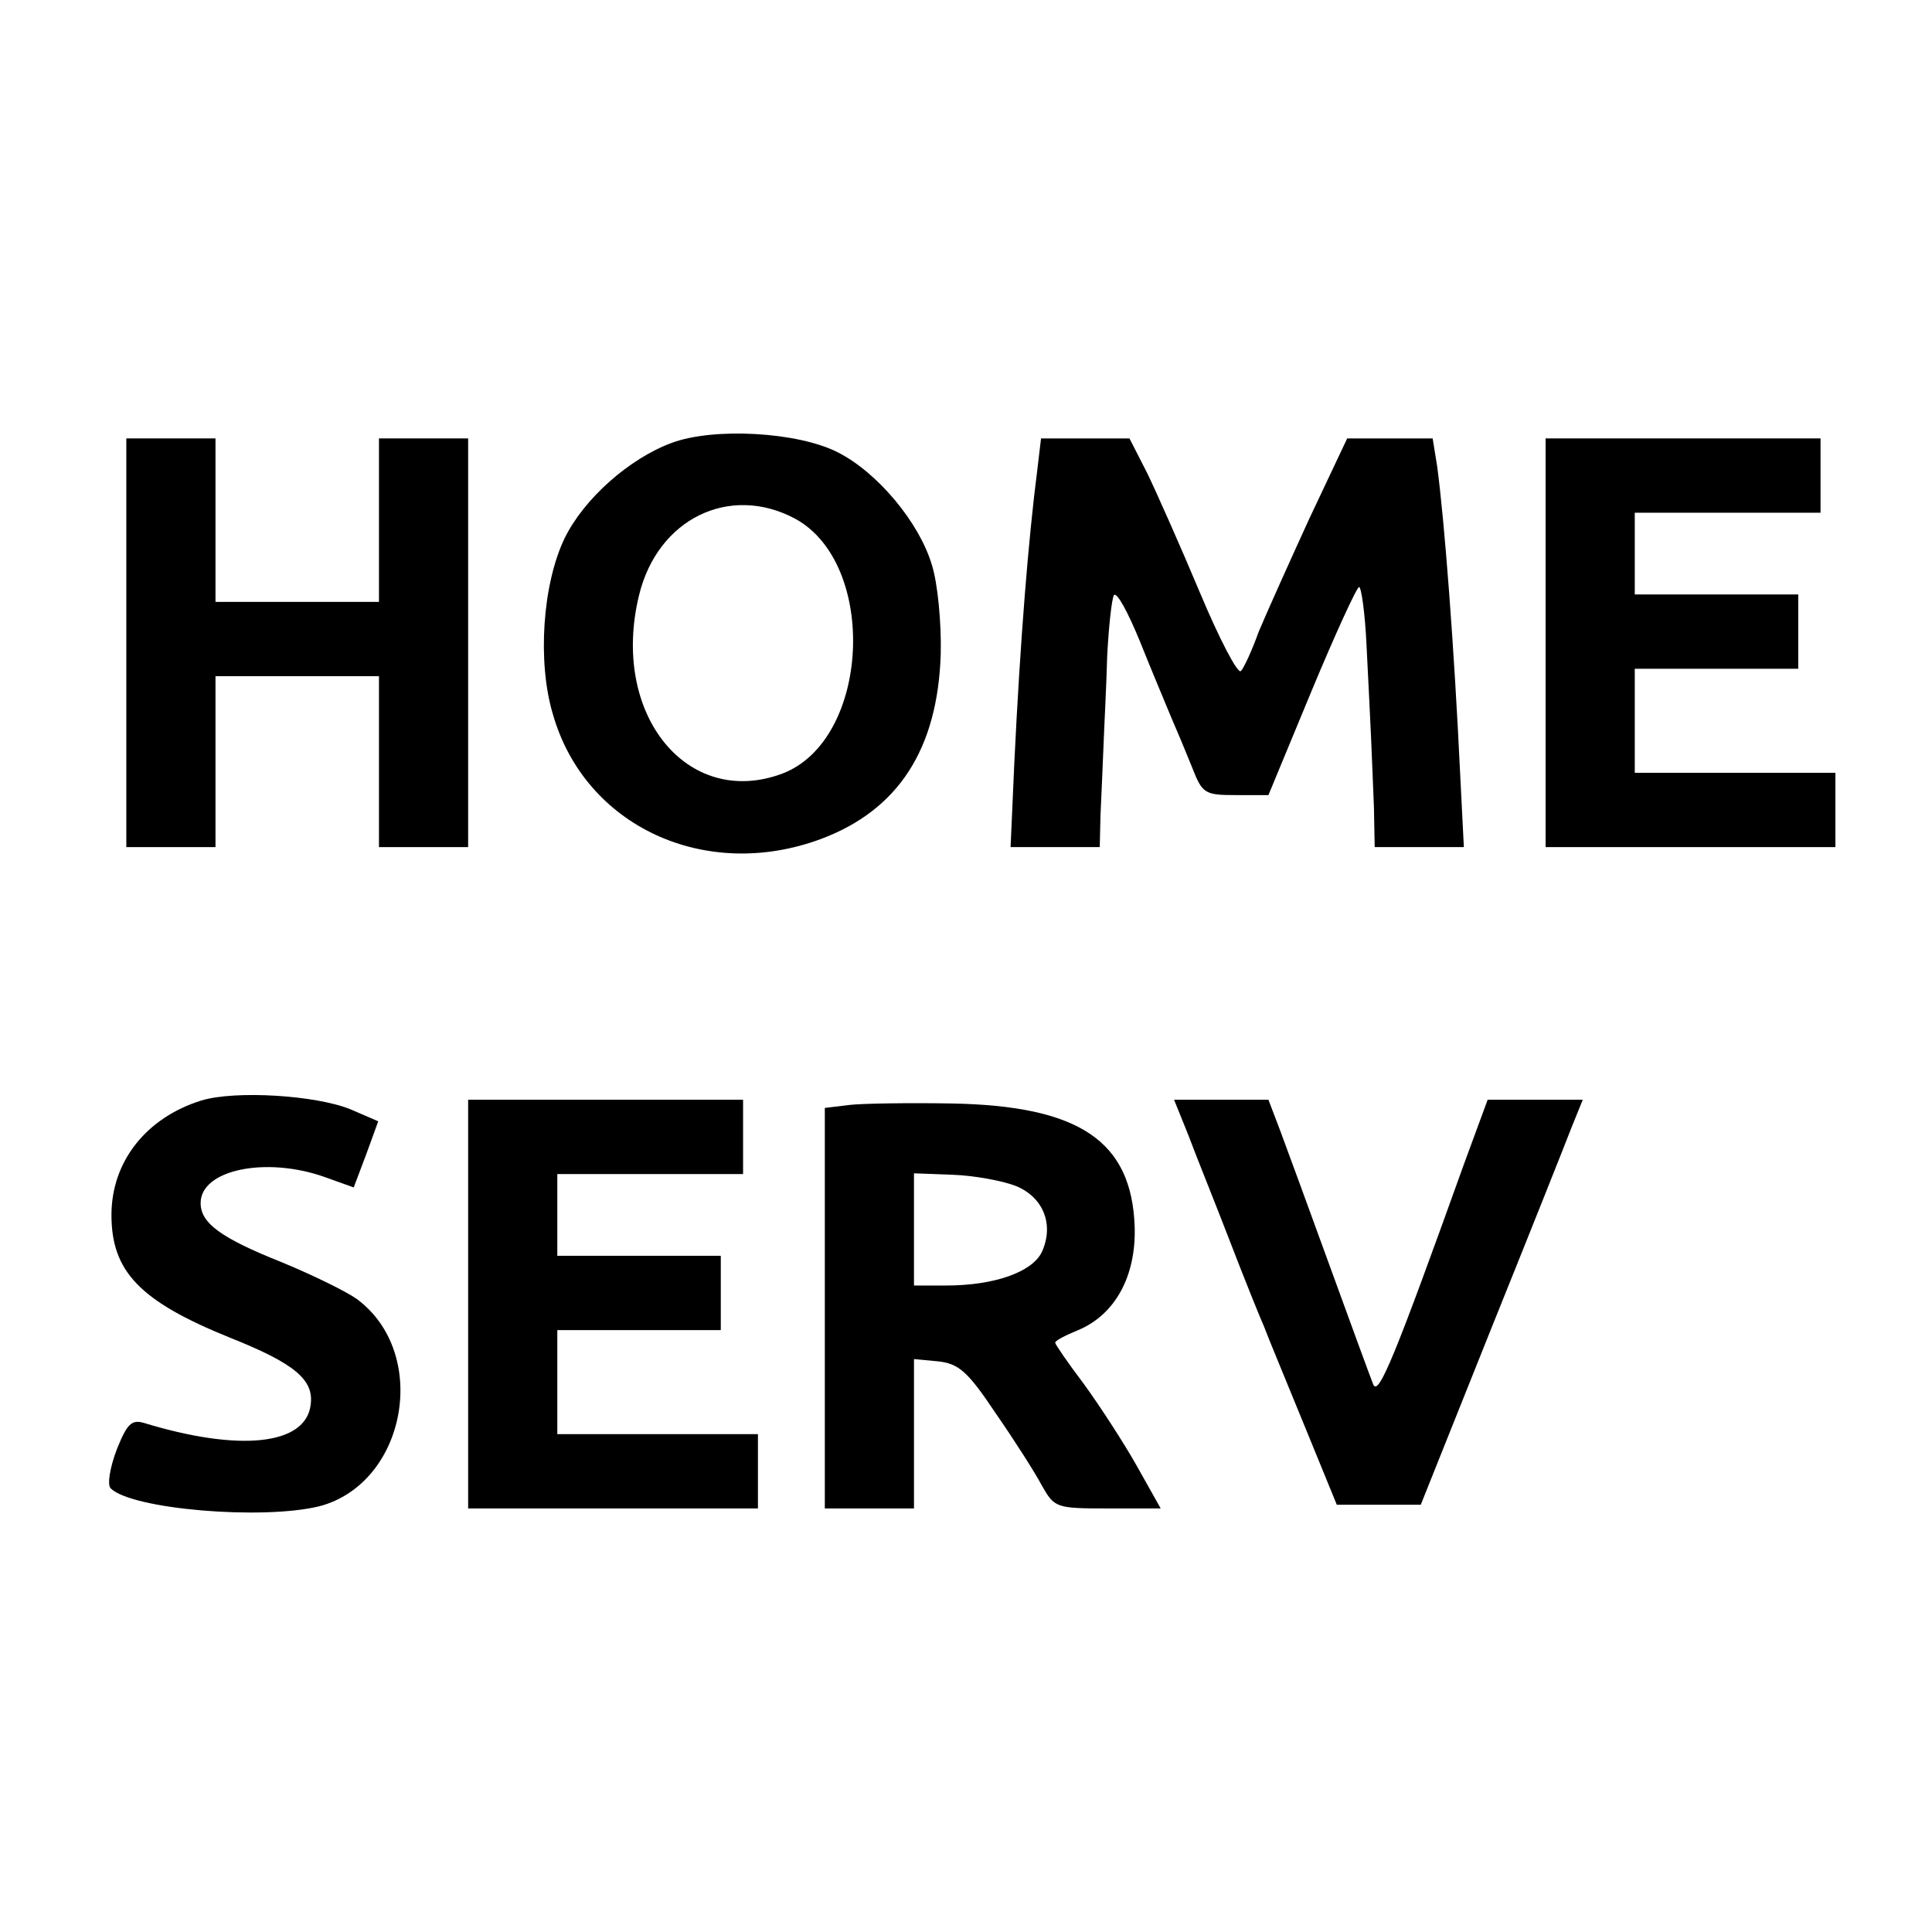 <?xml version="1.0" standalone="no"?>
<!DOCTYPE svg PUBLIC "-//W3C//DTD SVG 20010904//EN"
 "http://www.w3.org/TR/2001/REC-SVG-20010904/DTD/svg10.dtd">
<svg version="1.0" xmlns="http://www.w3.org/2000/svg"
 width="260pt" height="260pt" viewBox="0 0 260 260"
 preserveAspectRatio="xMidYMid meet">
<g transform="translate(0,260) scale(0.1,-0.1)"
fill="#000000" stroke="none">
<path d="M904 2004 c-57 -21 -118 -75 -144 -128 -30 -62 -37 -167 -16 -237 43
-151 205 -226 361 -168 104 39 157 121 161 249 1 41 -4 95 -12 120 -17 57 -73
124 -126 151 -54 28 -168 34 -224 13z m166 -102 c112 -61 101 -298 -17 -343
-128 -48 -232 80 -193 240 25 103 122 150 210 103z"/>
<path d="M170 1735 l0 -275 60 0 60 0 0 115 0 115 110 0 110 0 0 -115 0 -115
60 0 60 0 0 275 0 275 -60 0 -60 0 0 -110 0 -110 -110 0 -110 0 0 110 0 110
-60 0 -60 0 0 -275z"/>
<path d="M1396 1968 c-12 -93 -23 -229 -31 -395 l-5 -113 60 0 60 0 1 43 c1
23 3 65 4 92 1 28 4 82 5 122 2 39 6 76 9 82 4 5 19 -23 35 -62 16 -40 35 -85
42 -102 7 -16 20 -47 28 -67 14 -36 17 -38 59 -38 l44 0 58 140 c32 77 61 140
64 140 3 0 8 -35 10 -78 2 -42 5 -97 6 -122 1 -25 3 -69 4 -97 l1 -53 60 0 60
0 -5 99 c-8 169 -21 340 -31 414 l-6 37 -57 0 -58 0 -51 -108 c-27 -59 -58
-128 -68 -152 -9 -25 -20 -49 -24 -53 -4 -5 -29 43 -55 105 -26 62 -58 134
-71 161 l-24 47 -60 0 -59 0 -5 -42z"/>
<path d="M2080 1735 l0 -275 195 0 195 0 0 50 0 50 -135 0 -135 0 0 70 0 70
110 0 110 0 0 50 0 50 -110 0 -110 0 0 55 0 55 125 0 125 0 0 50 0 50 -185 0
-185 0 0 -275z"/>
<path d="M271 1119 c-74 -23 -121 -82 -121 -154 0 -76 38 -116 159 -165 88
-35 114 -57 109 -91 -7 -54 -96 -63 -224 -24 -17 5 -23 -1 -37 -36 -9 -24 -13
-47 -8 -52 28 -28 204 -43 281 -24 117 31 149 206 50 279 -14 10 -59 32 -100
49 -83 33 -110 53 -110 80 0 45 88 63 167 35 l39 -14 17 45 16 44 -37 16 c-46
19 -155 26 -201 12z"/>
<path d="M630 845 l0 -275 195 0 195 0 0 50 0 50 -135 0 -135 0 0 70 0 70 110
0 110 0 0 50 0 50 -110 0 -110 0 0 55 0 55 125 0 125 0 0 50 0 50 -185 0 -185
0 0 -275z"/>
<path d="M1143 1113 l-33 -4 0 -270 0 -269 60 0 60 0 0 101 0 100 32 -3 c28
-3 40 -13 78 -70 25 -36 53 -80 62 -97 17 -30 19 -31 88 -31 l72 0 -32 57
c-18 32 -50 81 -71 110 -22 29 -39 54 -39 56 0 3 14 10 31 17 50 21 78 73 76
139 -4 116 -75 163 -247 166 -58 1 -120 0 -137 -2z m224 -109 c37 -15 52 -52
35 -89 -13 -27 -64 -45 -129 -45 l-43 0 0 75 0 76 53 -2 c28 -1 66 -8 84 -15z"/>
<path d="M1599 1073 c10 -27 36 -91 56 -143 20 -52 41 -104 46 -115 4 -11 28
-69 53 -130 l45 -110 56 0 57 0 94 235 c52 129 101 252 109 273 l15 37 -64 0
-64 0 -32 -87 c-93 -259 -115 -313 -122 -296 -4 10 -30 81 -58 158 -28 77 -58
159 -67 183 l-16 42 -63 0 -64 0 19 -47z"/>
</g>
</svg>
